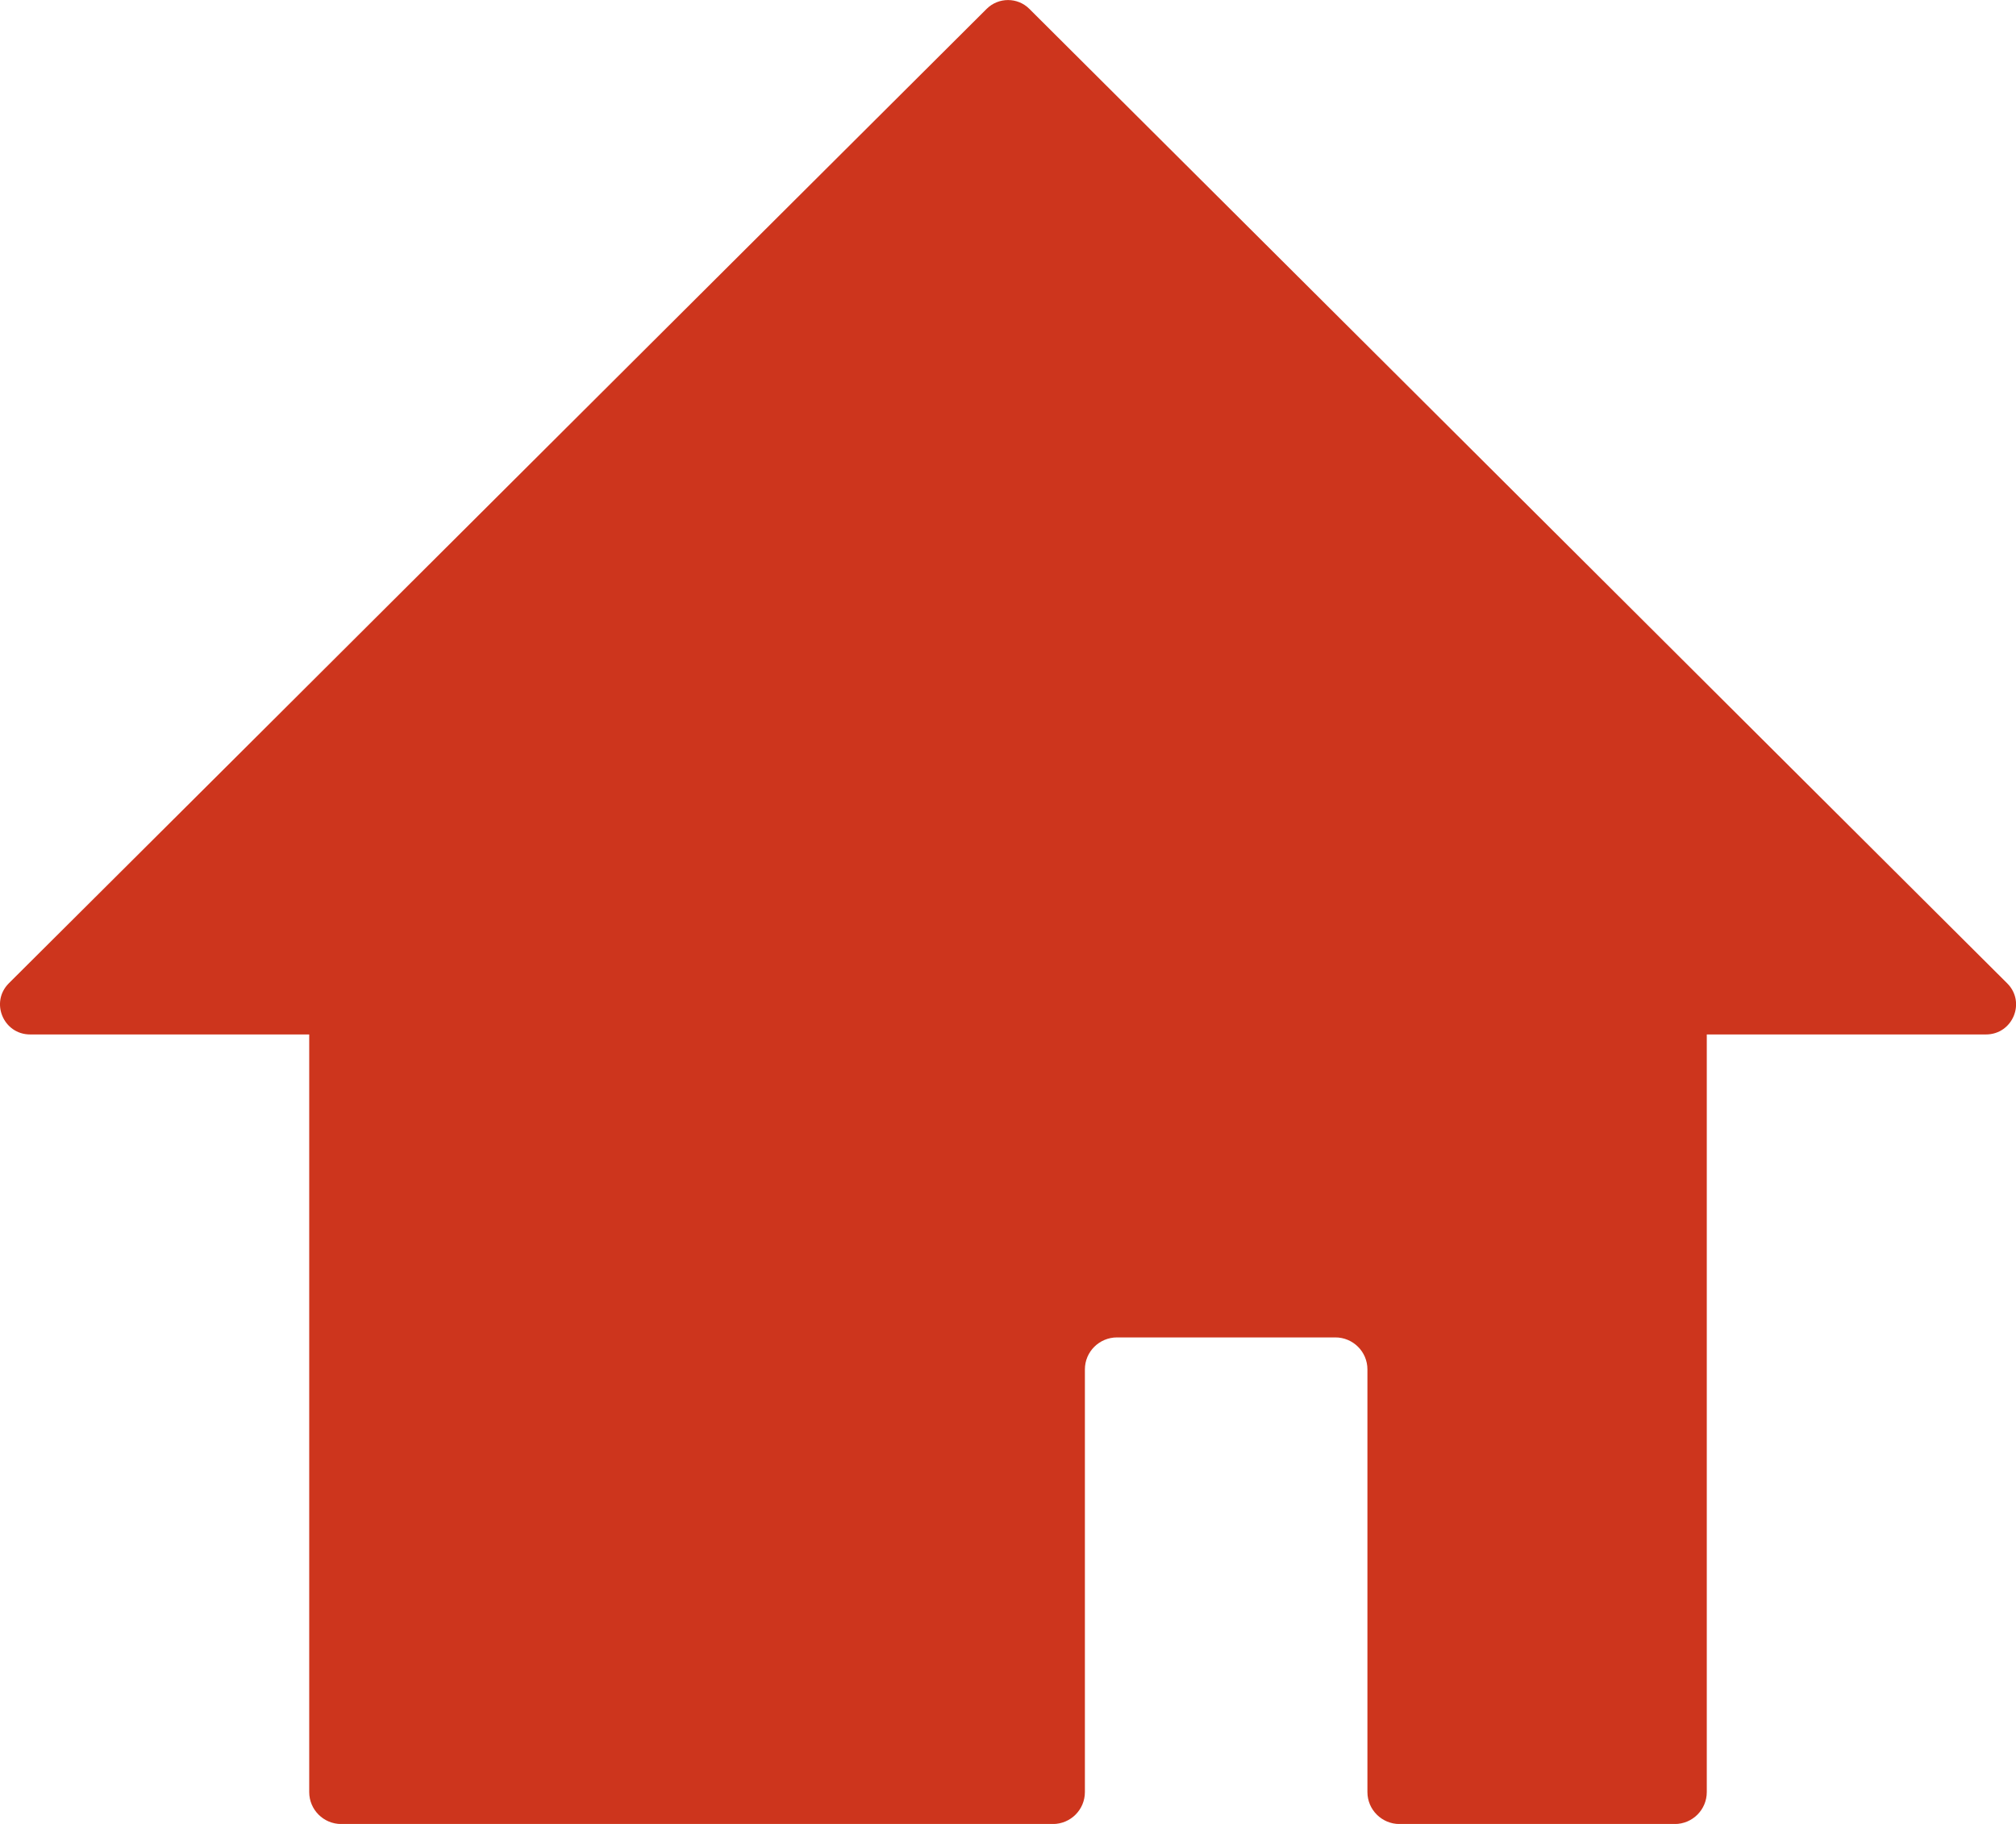 <svg width="21" height="19" viewBox="0 0 21 19" fill="none" xmlns="http://www.w3.org/2000/svg">
<g clip-path="url(#clip0_122_1866)">
<path d="M20.908 10.243L18.473 7.817L14.297 3.655L10.722 0.092C10.6 -0.03 10.401 -0.03 10.278 0.092L6.703 3.655L2.526 7.819L0.092 10.243C-0.105 10.44 0.035 10.776 0.314 10.776H3.221V18.668C3.221 18.852 3.37 19.001 3.555 19.001H10.967C11.152 19.001 11.301 18.852 11.301 18.668V14.265C11.301 14.081 11.451 13.932 11.636 13.932H13.91C14.094 13.932 14.244 14.081 14.244 14.265V18.668C14.244 18.852 14.394 19.001 14.578 19.001H17.445C17.63 19.001 17.779 18.852 17.779 18.668V10.776H20.687C20.966 10.776 21.106 10.44 20.908 10.243H20.908Z" fill="#CD351D"/>
</g>
<defs>
<clipPath id="clip0_122_1866">
<rect width="21" height="19" fill="white"/>
</clipPath>
</defs>
</svg>
